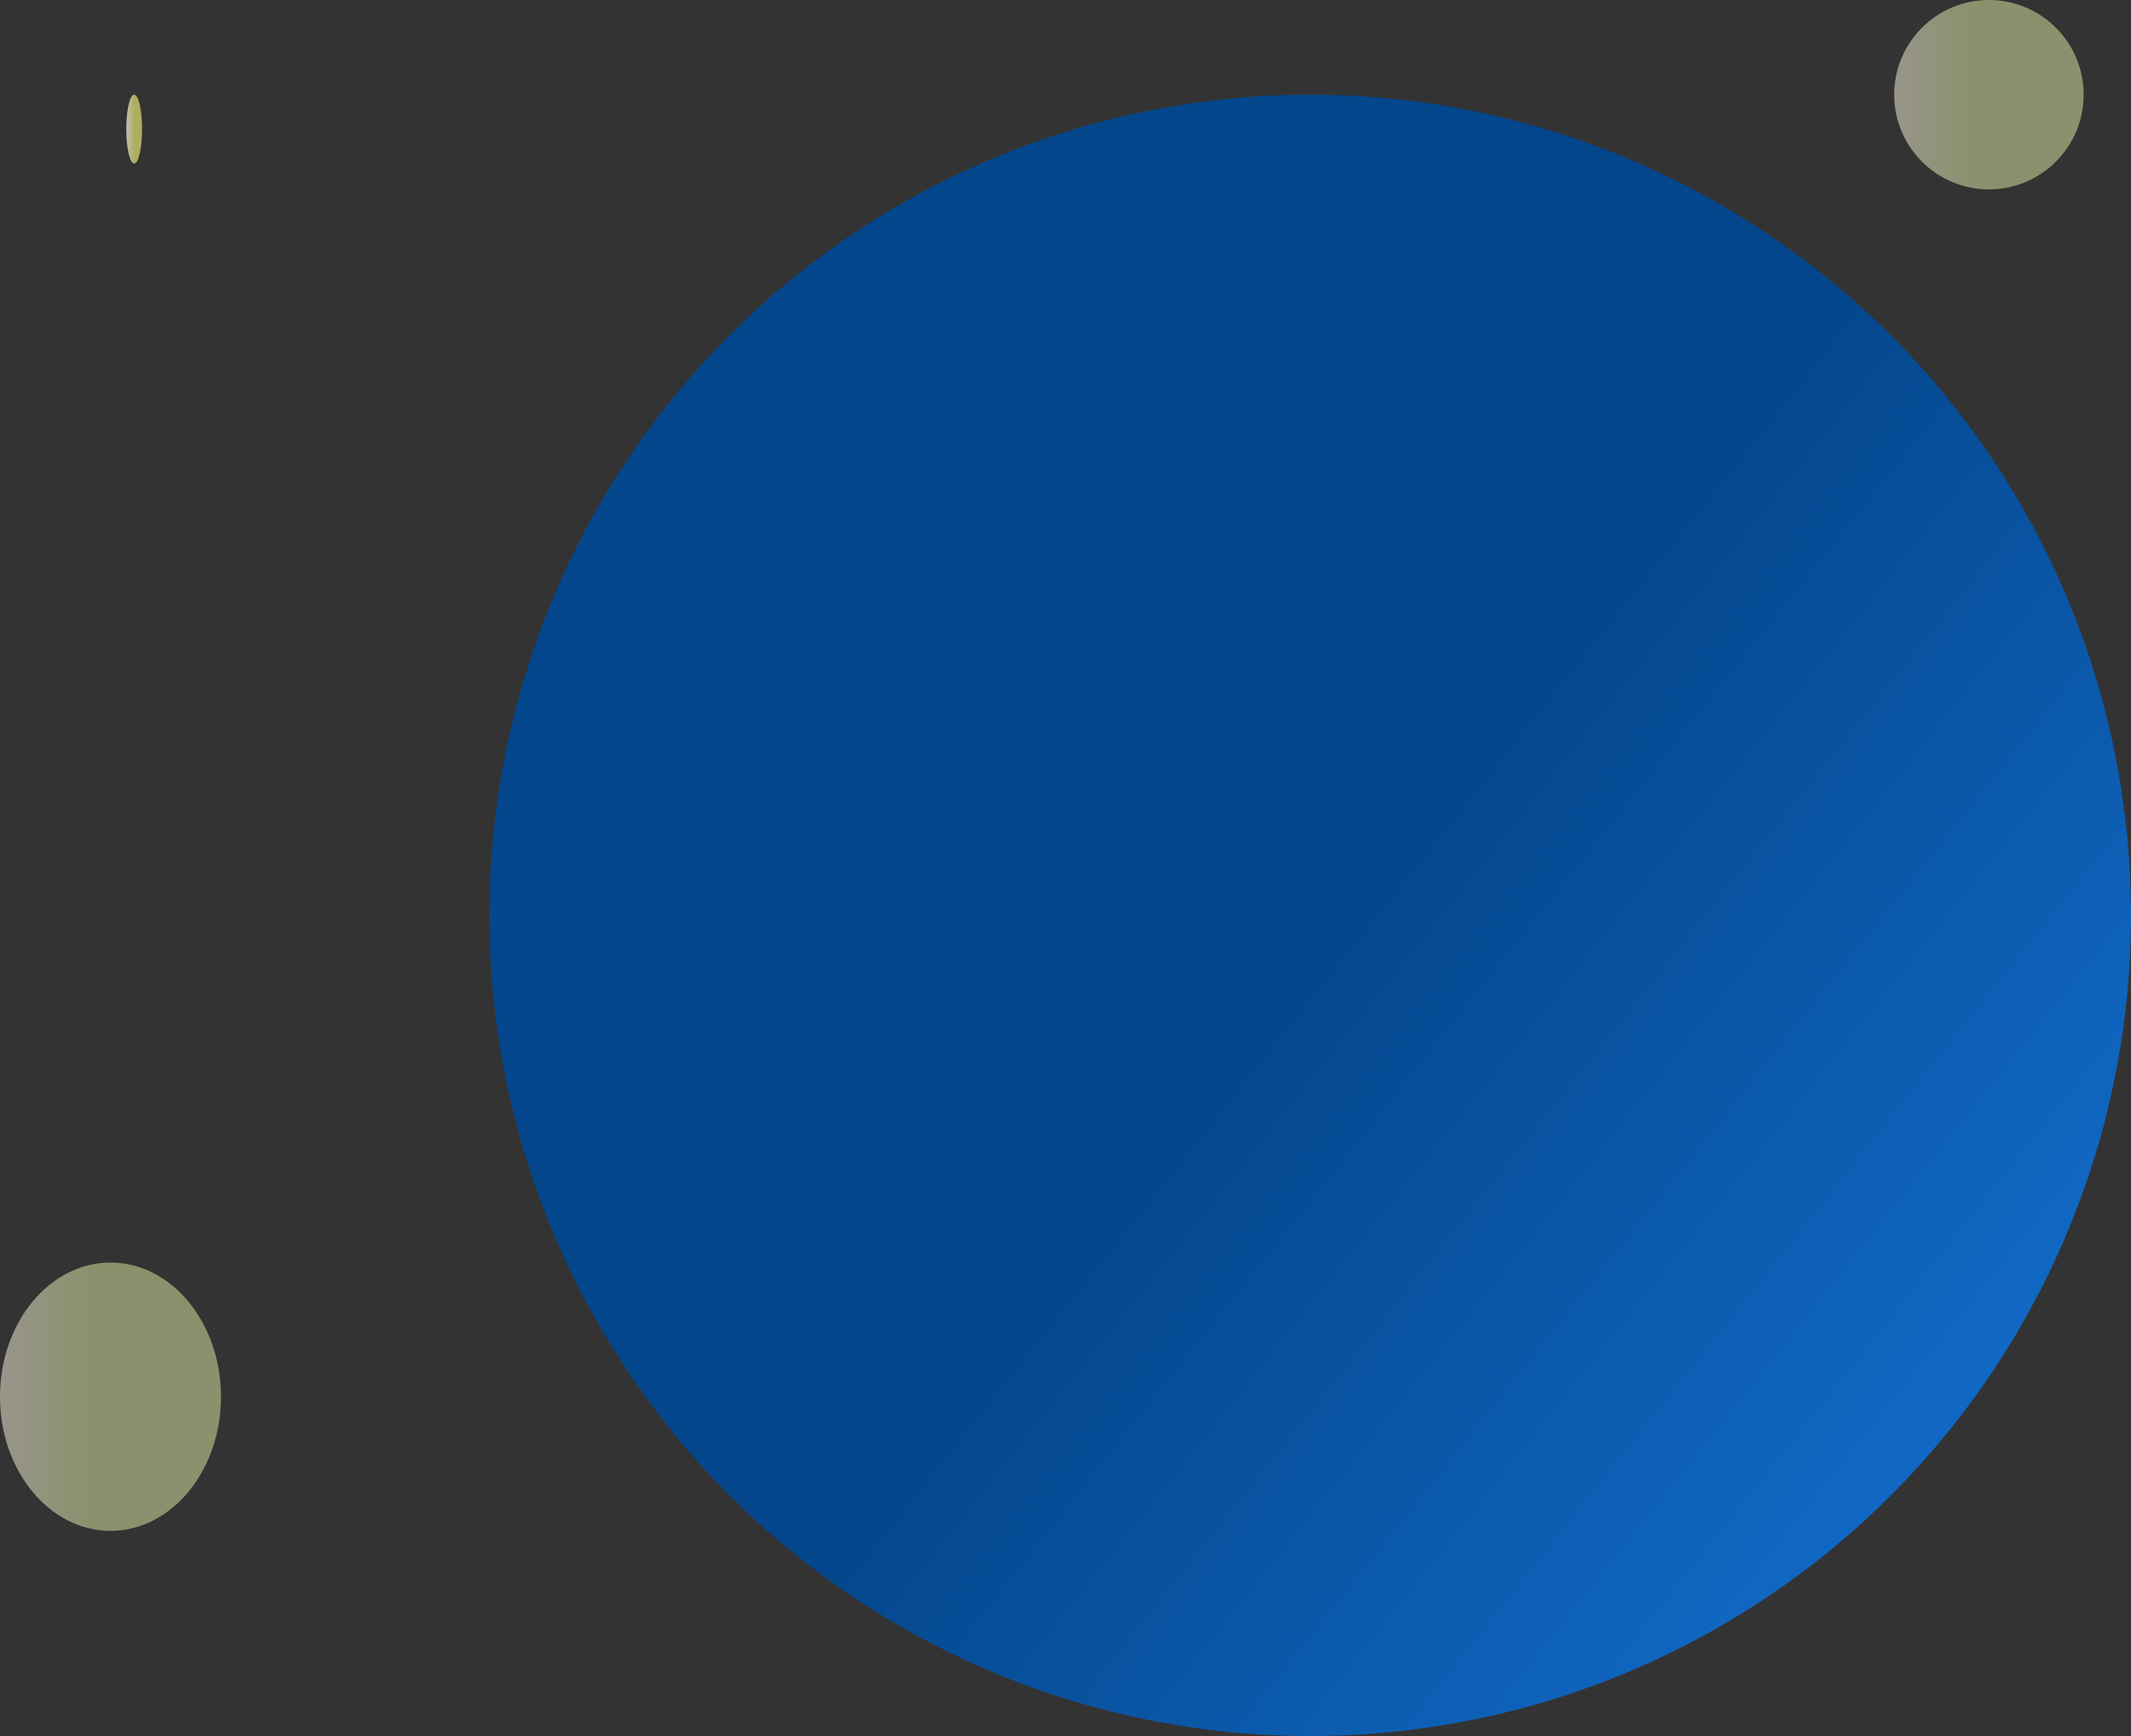 <svg width="135" height="110" viewBox="0 0 135 110" fill="none" xmlns="http://www.w3.org/2000/svg">
<rect x="0" y="0" width="135" height="110" fill="#333333" stroke="none"/>
<path opacity="0.5" d="M14 88.5C14 93.193 10.865 97 7 97C3.135 97 0 93.193 0 88.5C0 83.807 3.135 80 7 80C10.865 80 14 83.807 14 88.5Z" fill="url(#paint0_linear_101_156)"/>
<path opacity="0.5" d="M132 6C132 9.313 129.313 12 126 12C122.687 12 120 9.313 120 6C120 2.687 122.687 0 126 0C129.313 0 132 2.687 132 6Z" fill="url(#paint1_linear_101_156)"/>
<path opacity="0.7" d="M8.5 10.358C8.776 10.358 9 9.382 9 8.179C9 6.976 8.776 6 8.5 6C8.224 6 8 6.976 8 8.179C8 9.382 8.224 10.358 8.5 10.358Z" fill="url(#paint2_linear_101_156)"/>
<circle cx="83" cy="58" r="52" fill="url(#paint3_linear_101_156)"/>
<defs>
<linearGradient id="paint0_linear_101_156" x1="0.003" y1="88.498" x2="14" y2="88.498" gradientUnits="userSpaceOnUse">
<stop stop-color="#FFF9E2"/>
<stop offset="0.443" stop-color="#E1F0A5"/>
</linearGradient>
<linearGradient id="paint1_linear_101_156" x1="120.002" y1="5.999" x2="132" y2="5.999" gradientUnits="userSpaceOnUse">
<stop stop-color="#FFF9E2"/>
<stop offset="0.443" stop-color="#E1F0A5"/>
</linearGradient>
<linearGradient id="paint2_linear_101_156" x1="8" y1="8.178" x2="9" y2="8.178" gradientUnits="userSpaceOnUse">
<stop stop-color="#FFFBEA"/>
<stop offset="0.521" stop-color="#E1E372"/>
</linearGradient>
<linearGradient id="paint3_linear_101_156" x1="161.755" y1="91.308" x2="59.337" y2="9.826" gradientUnits="userSpaceOnUse">
<stop stop-color="#187DE6"/>
<stop offset="0.62" stop-color="#04468C"/>
</linearGradient>
</defs>
</svg>
